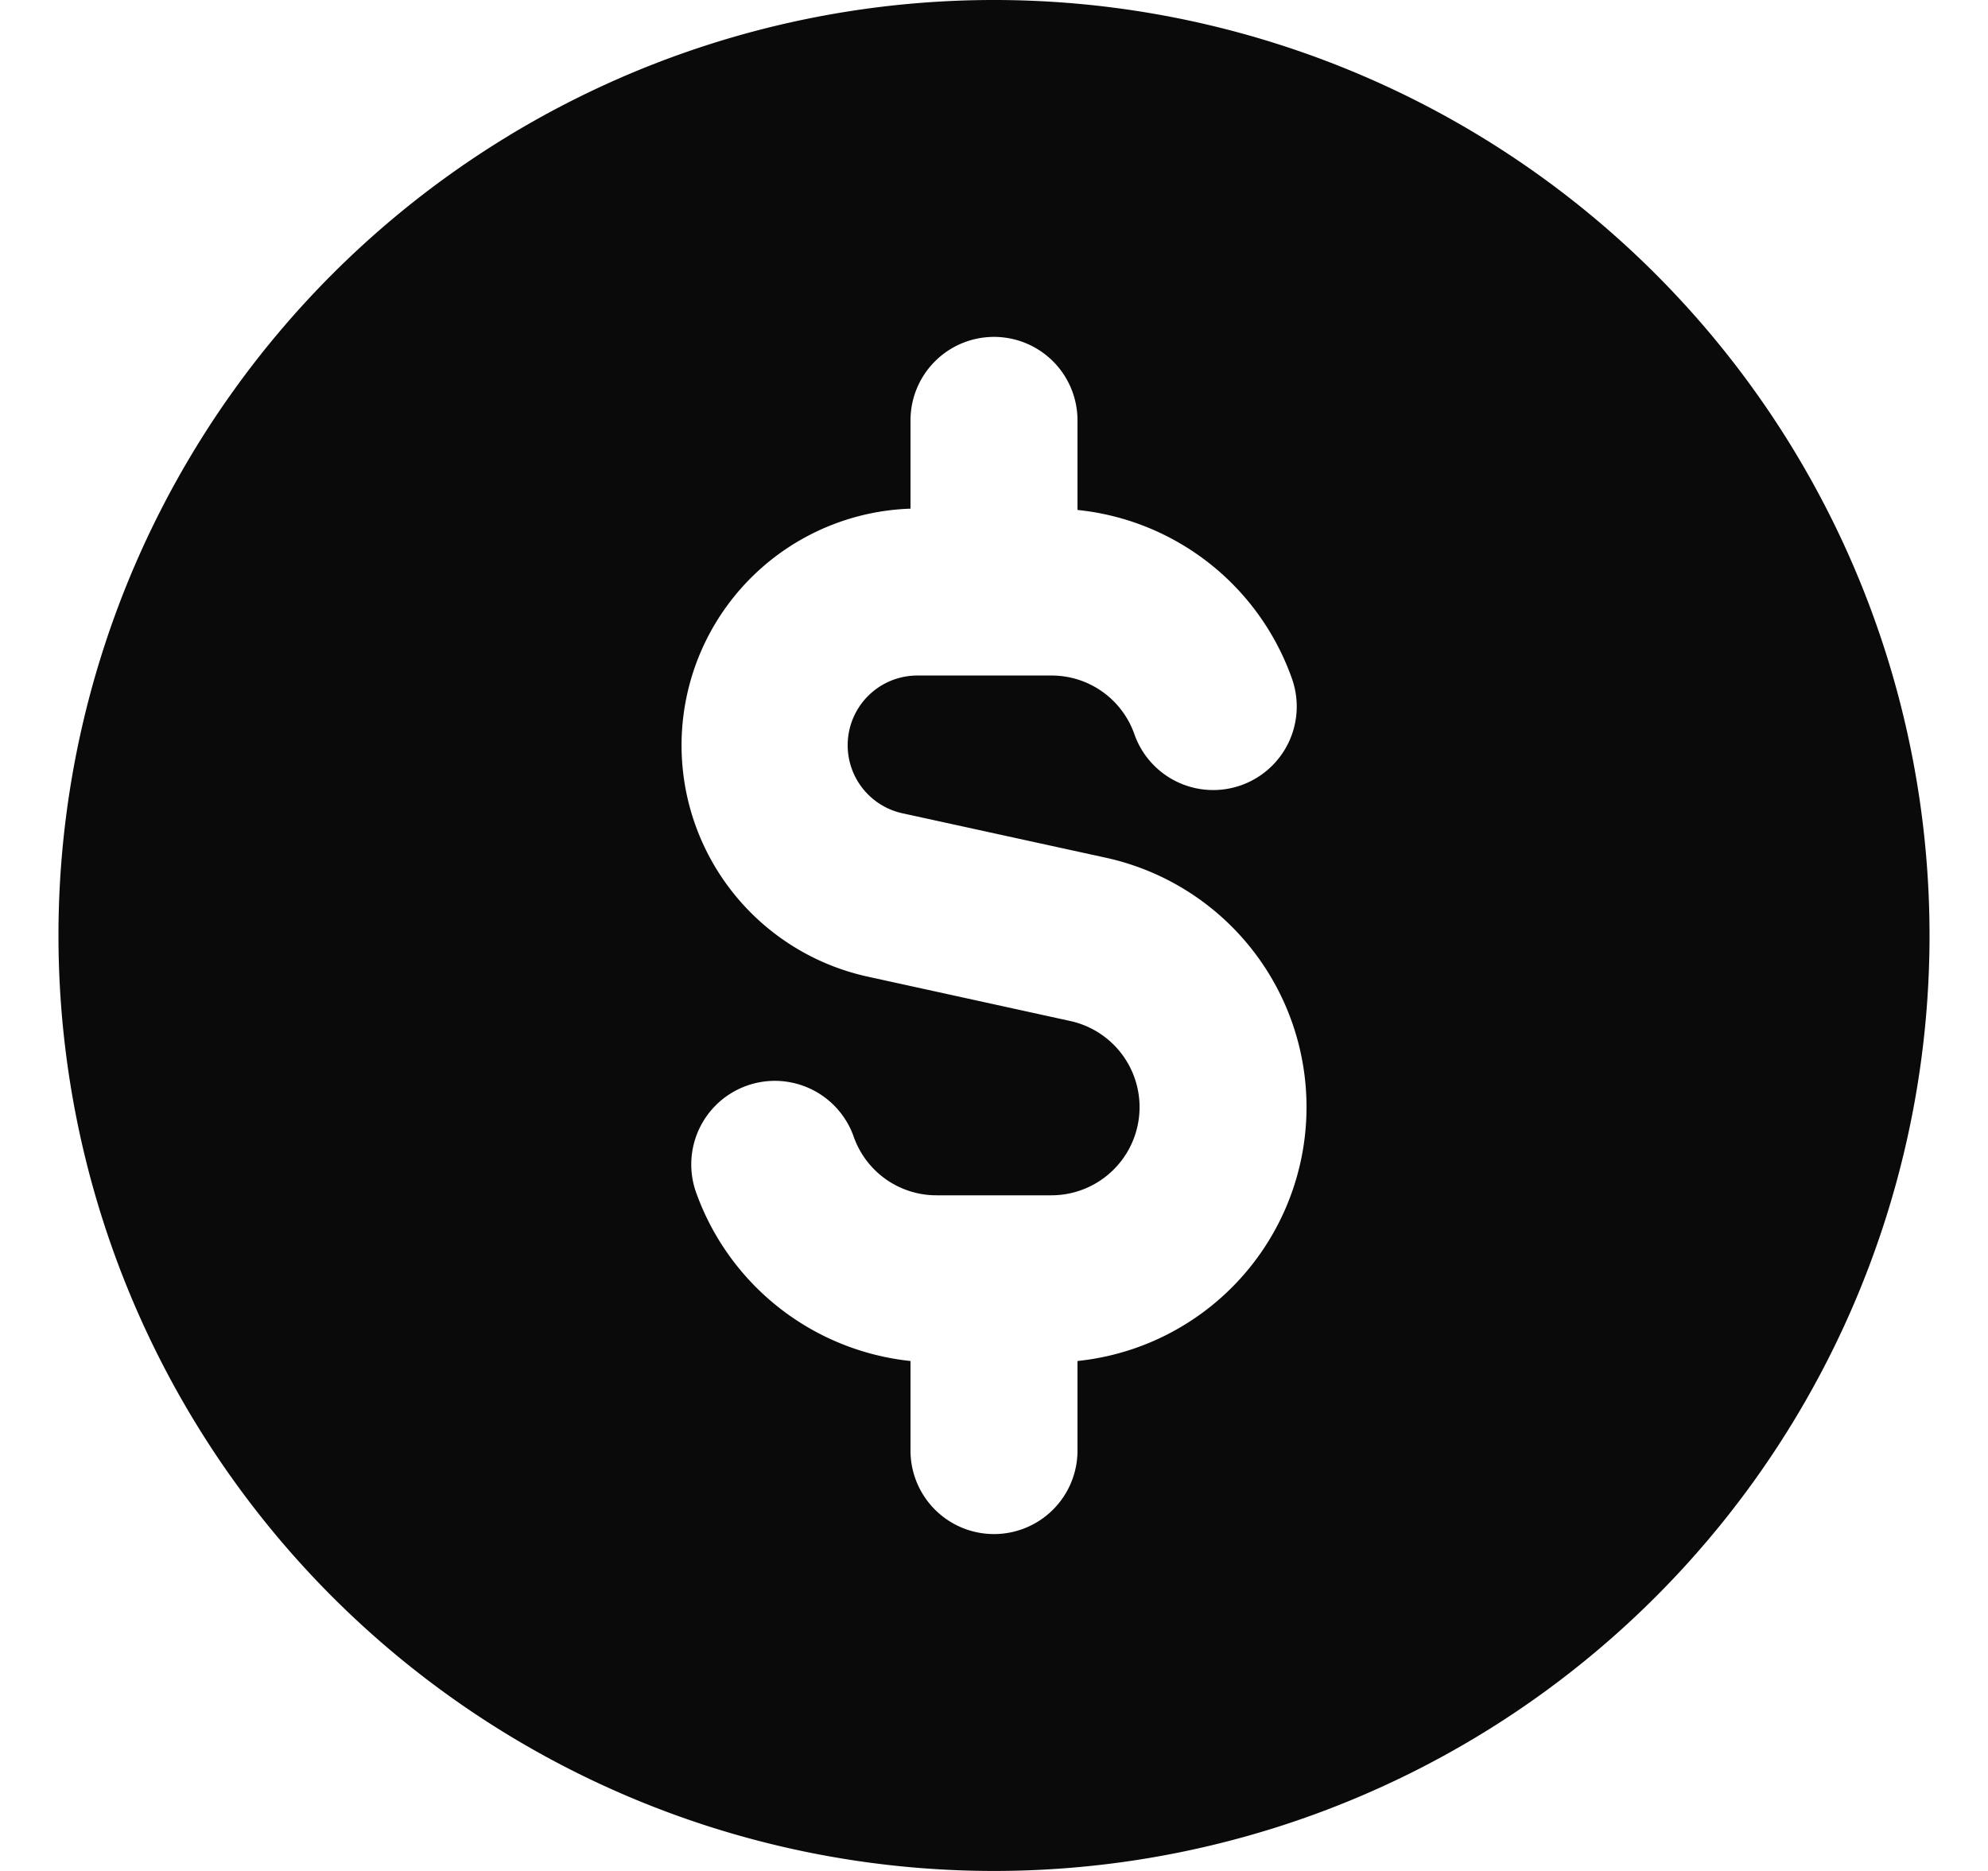 <svg xmlns="http://www.w3.org/2000/svg" width="17" height="16" fill="none" viewBox="0 0 17 16"><g clip-path="url(#a)"><path fill="#0a0a0a" fill-rule="evenodd" d="M16.5 8a8 8 0 1 1-16 0 8 8 0 0 1 16 0M9.214 3.595a.714.714 0 1 0-1.428 0v.755a2.025 2.025 0 0 0-.366 4.002l1.73.379a.754.754 0 0 1-.16 1.491h-.98a.75.75 0 0 1-.71-.502.714.714 0 0 0-1.348.476 2.19 2.19 0 0 0 1.834 1.443v.766a.714.714 0 1 0 1.428 0v-.766a2.183 2.183 0 0 0 .242-4.304l-1.73-.378a.596.596 0 0 1 .127-1.18h1.136a.75.75 0 0 1 .712.503.714.714 0 1 0 1.347-.476 2.18 2.18 0 0 0-1.834-1.443z" clip-rule="evenodd"/></g><defs><clipPath id="a"><path fill="#fff" d="M.5 0h16v16H.5z"/></clipPath></defs></svg>